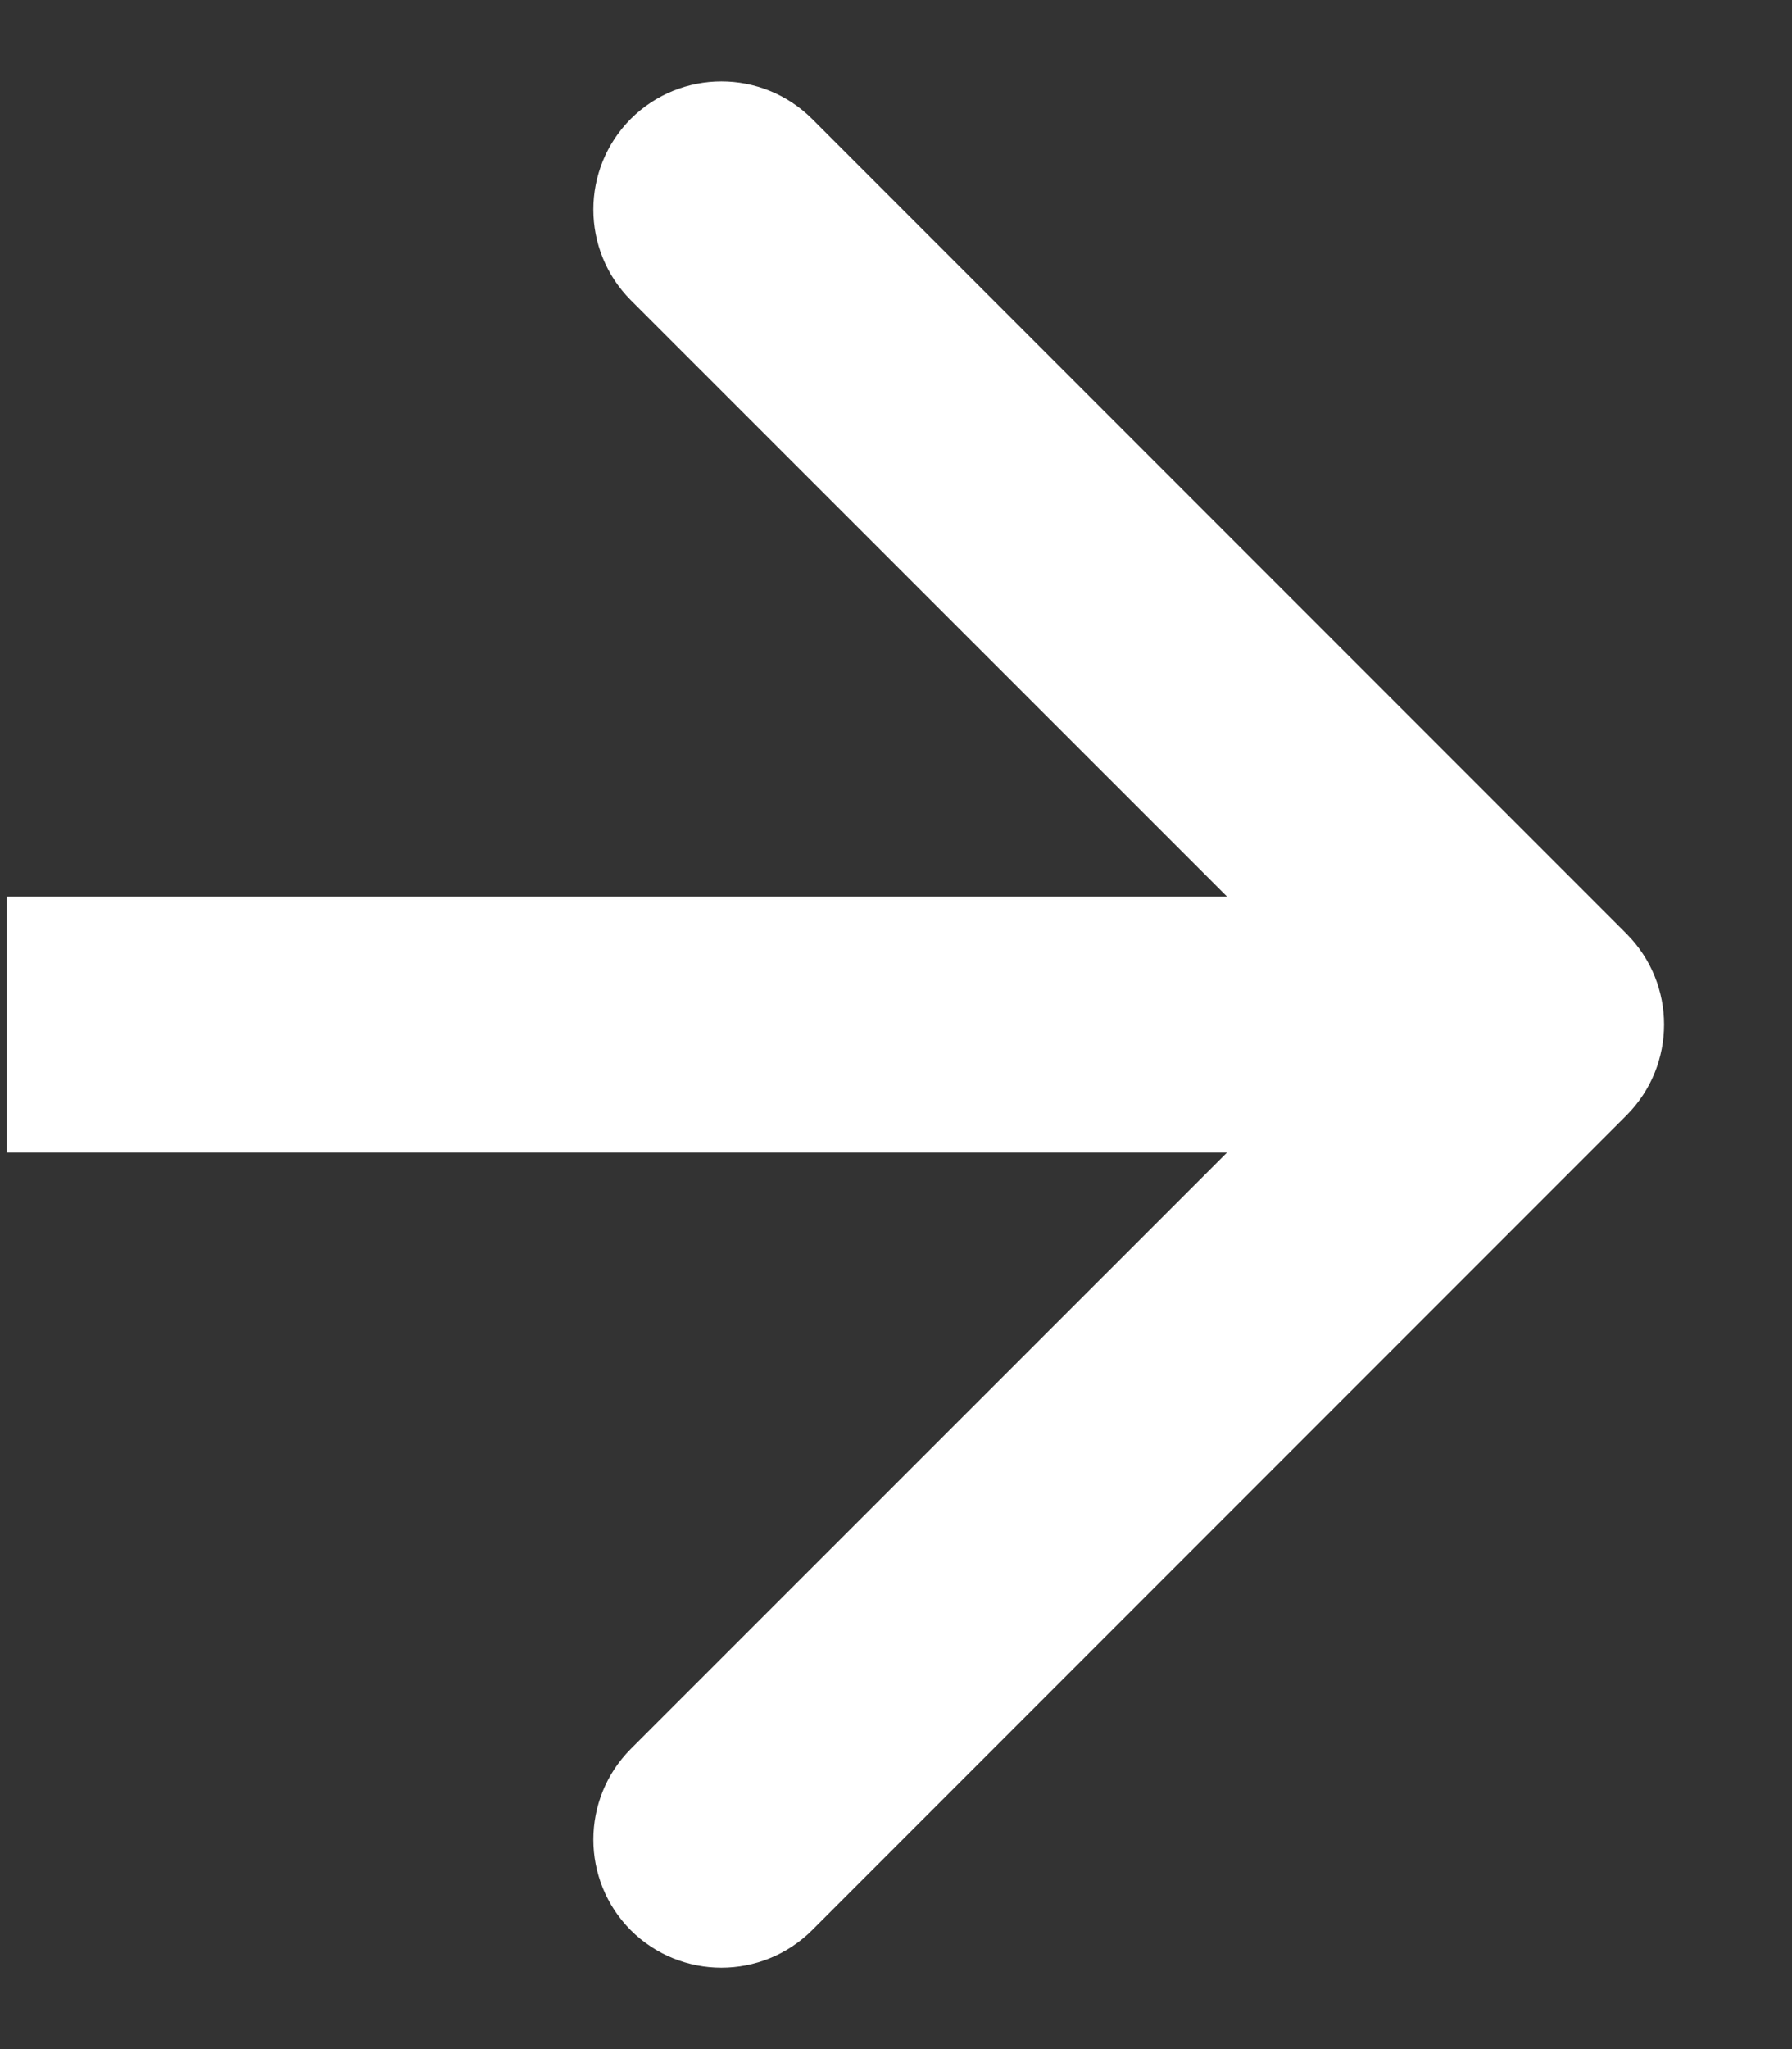 <svg width="7" height="8" viewBox="0 0 7 8" fill="none" xmlns="http://www.w3.org/2000/svg">
<rect x="0" y="0" width="7" height="8" fill="#333333" stroke="none"/>
<path d="M0.527 3.5H0.027V4.5H0.527V3.5ZM6.354 4.354C6.549 4.158 6.549 3.842 6.354 3.646L3.172 0.464C2.976 0.269 2.66 0.269 2.464 0.464C2.269 0.66 2.269 0.976 2.464 1.172L5.293 4L2.464 6.828C2.269 7.024 2.269 7.34 2.464 7.536C2.66 7.731 2.976 7.731 3.172 7.536L6.354 4.354ZM0.527 4.5H6V3.5H0.527V4.5Z" fill="white"/>
</svg>
